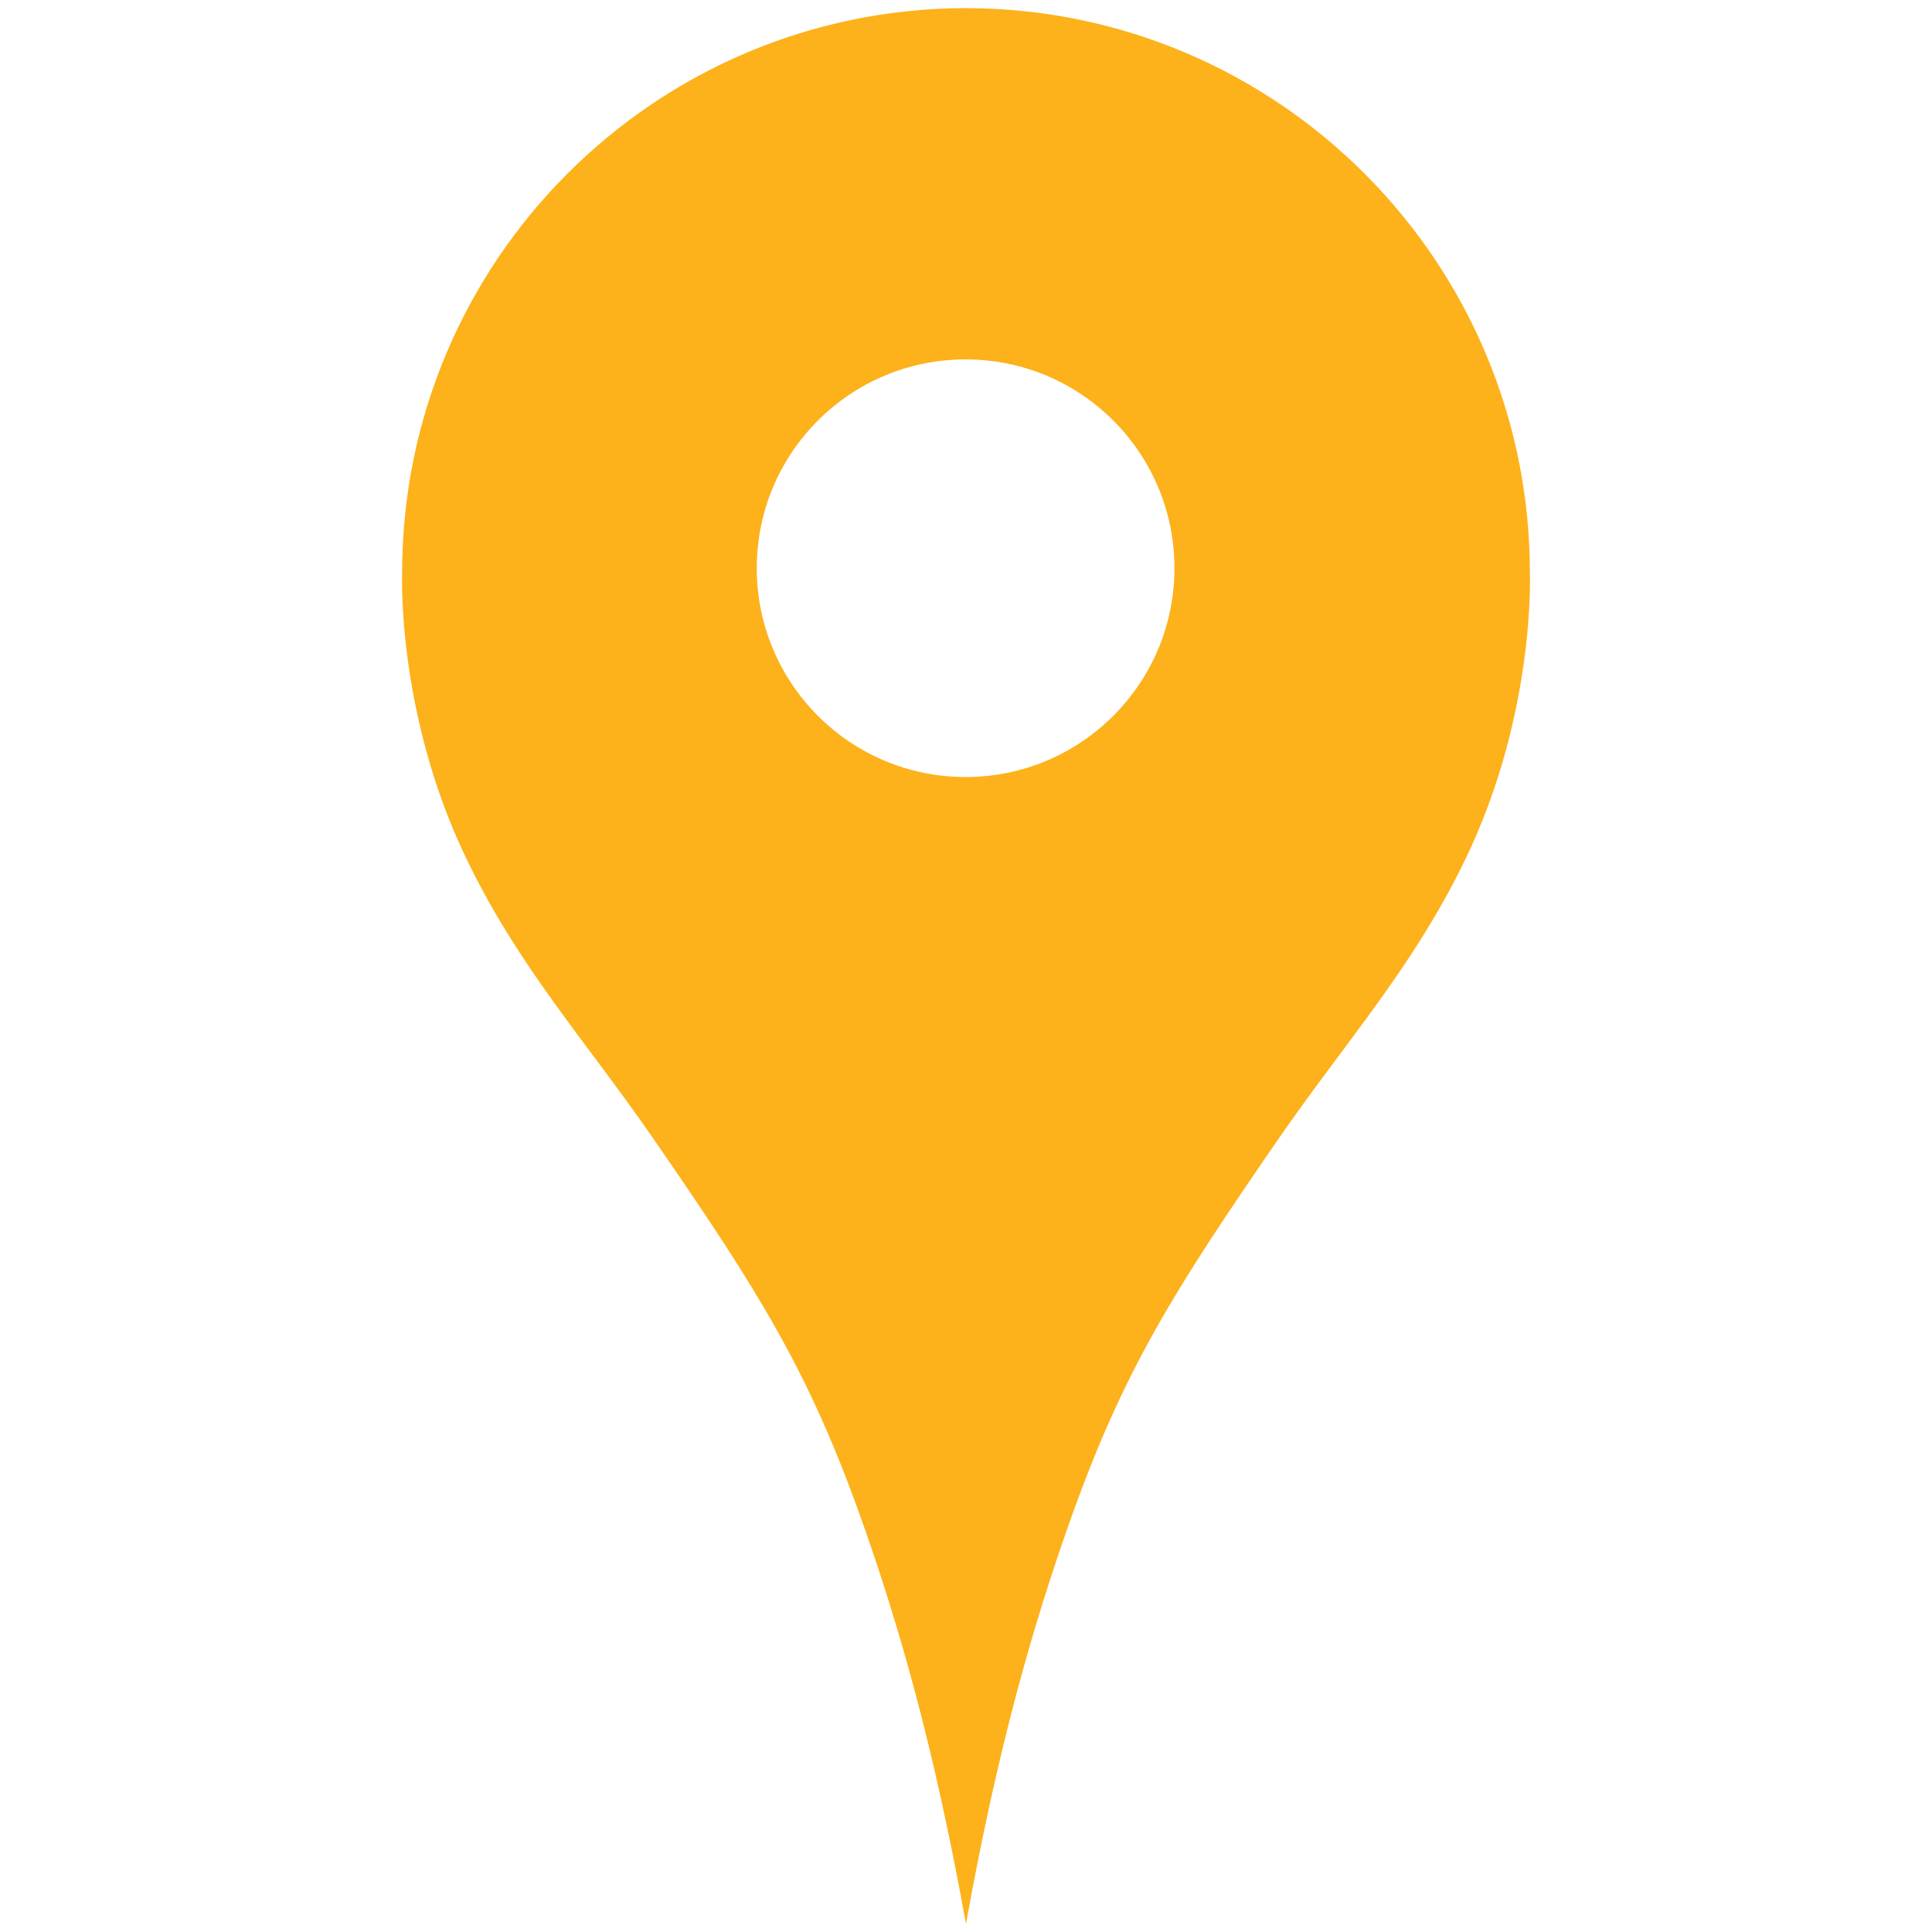 <?xml version="1.0" encoding="utf-8"?>
<!-- Generator: Adobe Illustrator 16.0.3, SVG Export Plug-In . SVG Version: 6.00 Build 0)  -->
<!DOCTYPE svg PUBLIC "-//W3C//DTD SVG 1.1//EN" "http://www.w3.org/Graphics/SVG/1.1/DTD/svg11.dtd">
<svg version="1.1" id="Calque_1" xmlns="http://www.w3.org/2000/svg" xmlns:xlink="http://www.w3.org/1999/xlink" x="0px" y="0px"
	 width="100px" height="100px" viewBox="0 0 100 100" enable-background="new 0 0 100 100" xml:space="preserve">
<g id="Captions">
</g>
<g id="Your_Icon">
	<path fill="#FDB11A" d="M79.186,29.644c0-16.11-13.041-29.172-29.138-29.224V0.416c-0.015,0-0.032,0.002-0.049,0.002
		c-0.015,0-0.032-0.002-0.047-0.002V0.42C33.854,0.472,20.815,13.534,20.815,29.644c0,0-0.307,7.275,3.33,14.812
		c2.71,5.622,6.149,9.38,9.68,14.492c5.444,7.88,8.03,12.018,10.744,19.646c1.928,5.413,3.778,11.801,5.429,20.99
		c1.652-9.189,3.504-15.577,5.432-20.99c2.717-7.629,5.303-11.767,10.744-19.646c3.531-5.111,6.969-8.87,9.682-14.492
		C79.491,36.919,79.186,29.644,79.186,29.644z M49.979,40.219c-5.971,0-10.809-4.839-10.809-10.811
		c0-5.969,4.837-10.806,10.809-10.806c5.973,0,10.81,4.837,10.81,10.806C60.789,35.379,55.952,40.219,49.979,40.219z"/>
</g>
</svg>
